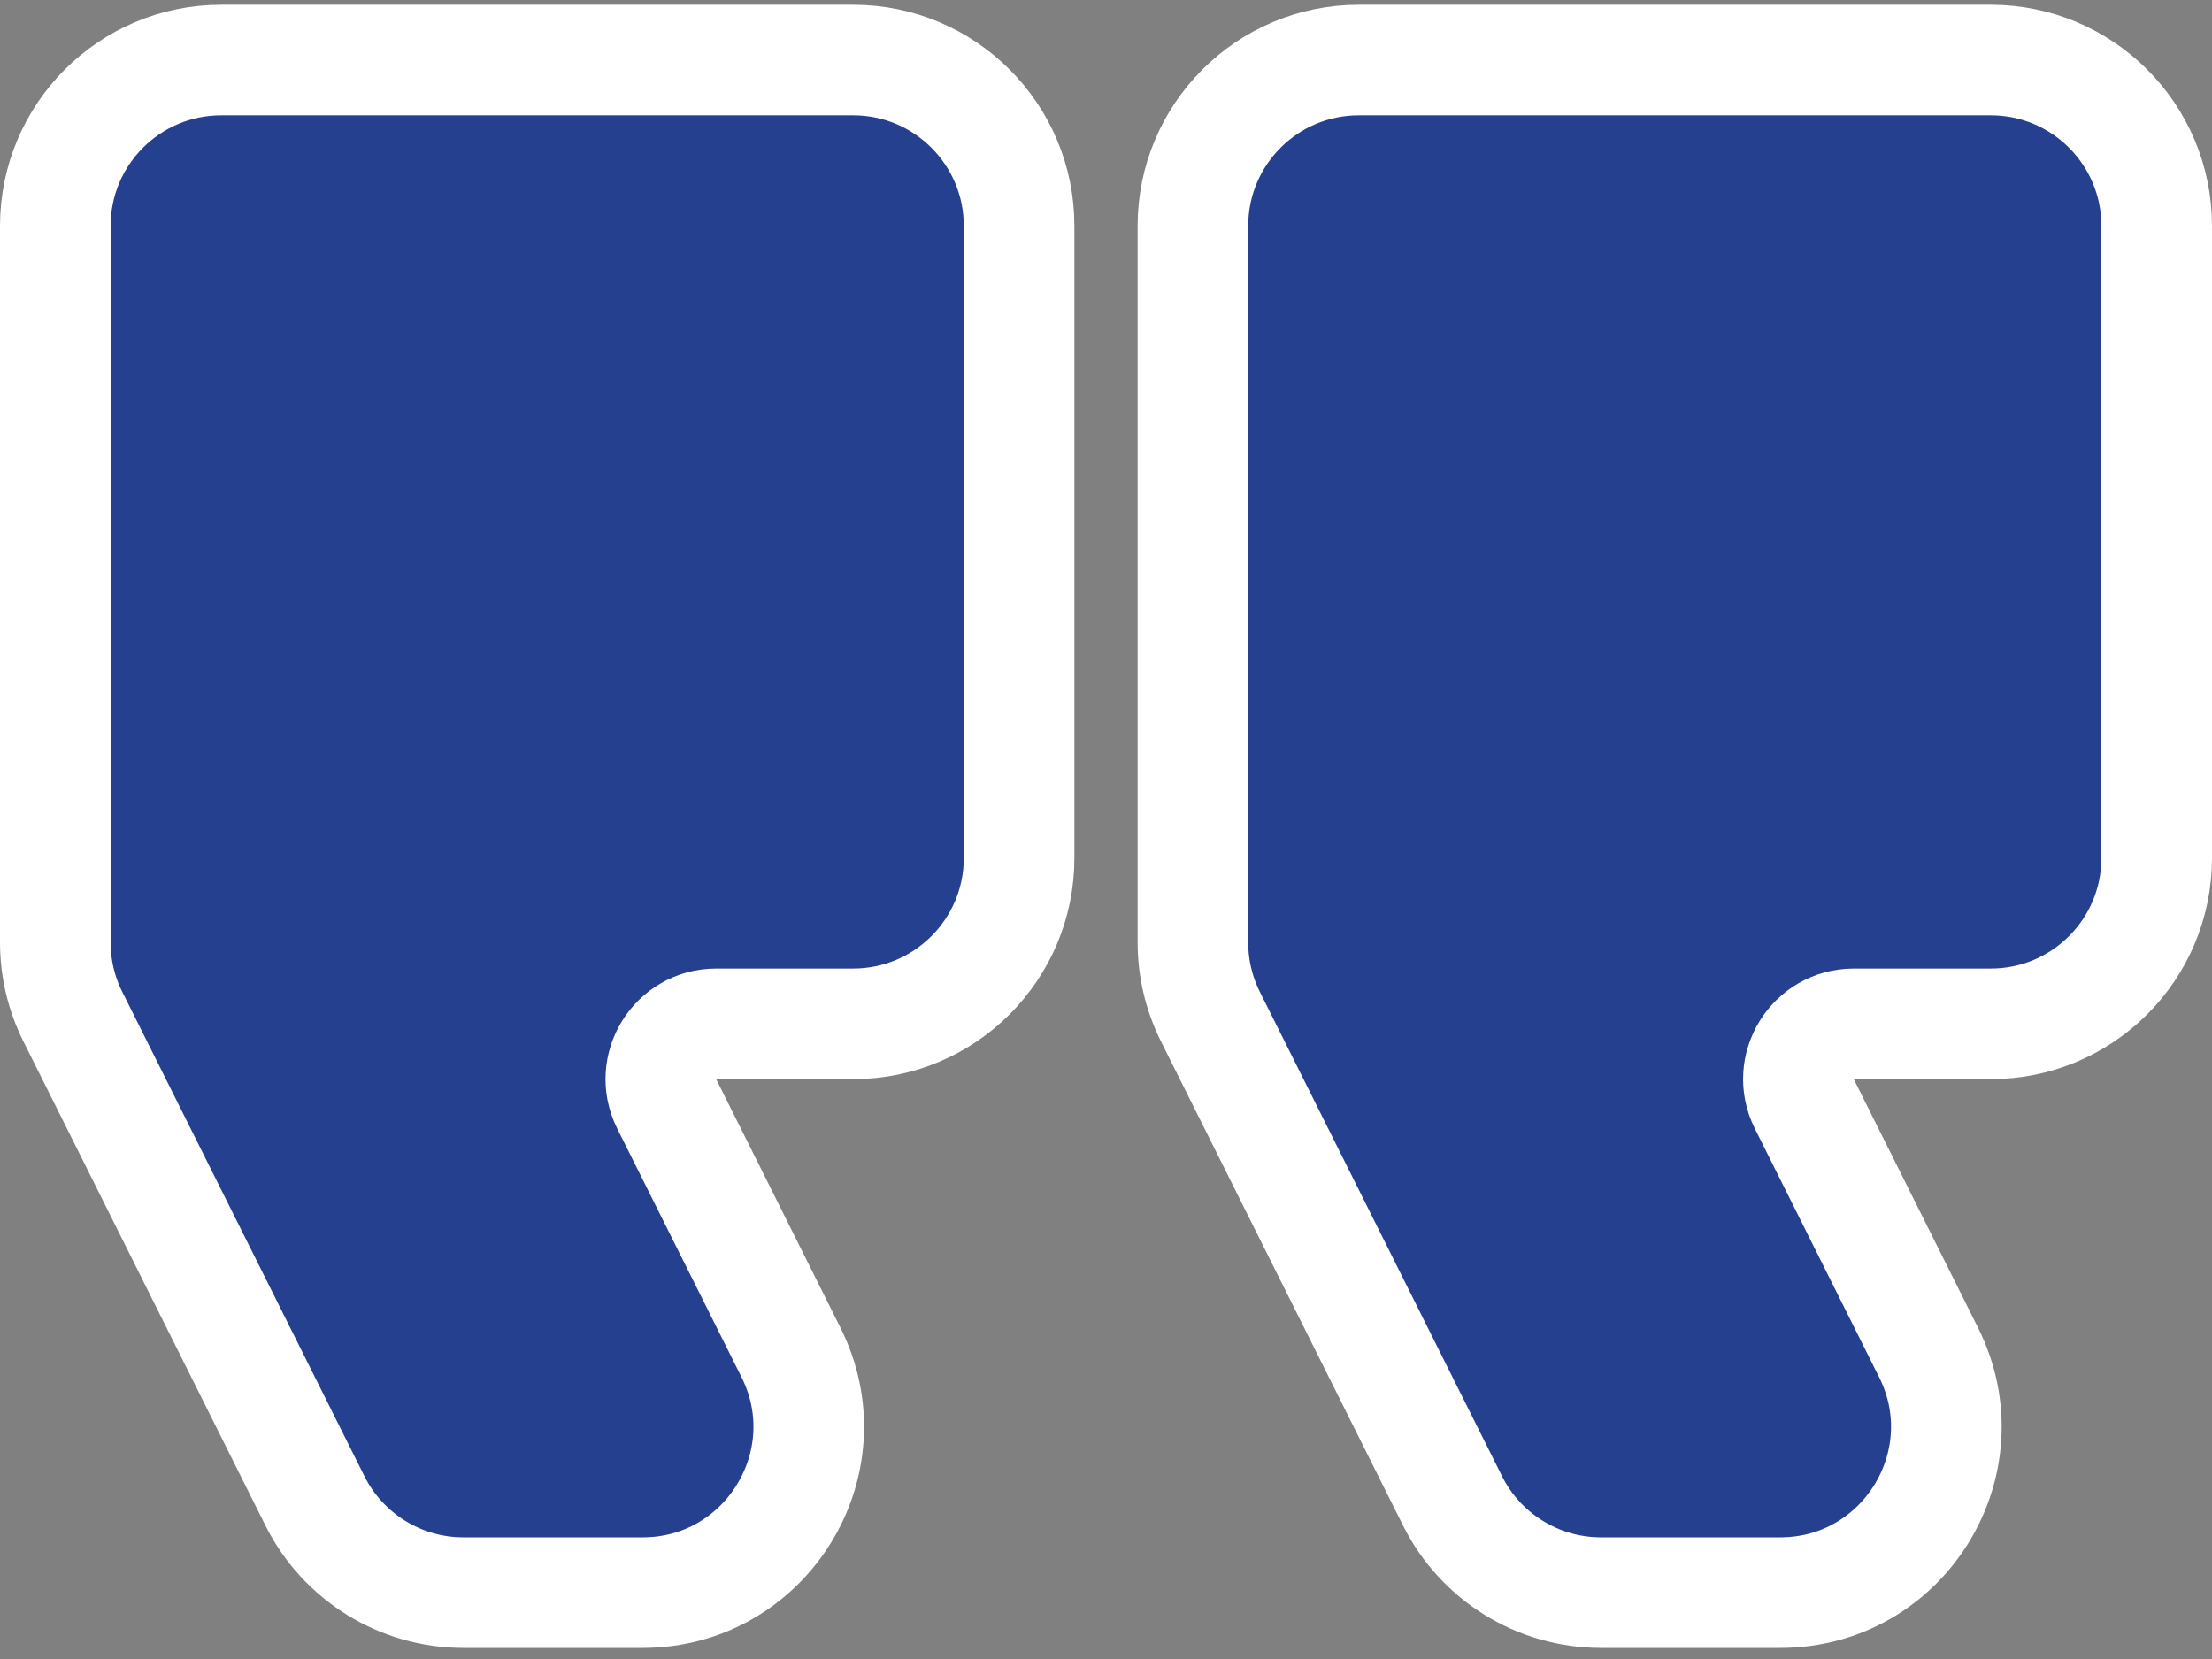 <svg width="100" height="75" viewBox="0 0 100 75" fill="none" xmlns="http://www.w3.org/2000/svg">
<rect x="0" y="0" width="100" height="75" fill="#808080" stroke="none"/>
<path d="M97.5 38.786C97.5 42.928 94.142 46.286 90 46.286H83.805C81.946 46.286 80.737 48.241 81.569 49.904L87.189 61.146C89.683 66.132 86.057 72 80.481 72H72.376C69.535 72 66.938 70.395 65.668 67.854L54.72 45.959C54.2 44.918 53.929 43.77 53.929 42.605V10.214C53.929 6.072 57.286 2.714 61.429 2.714H90C94.142 2.714 97.5 6.072 97.5 10.214V38.786ZM38.571 2.714C42.714 2.714 46.071 6.072 46.071 10.214V38.786C46.071 42.928 42.714 46.286 38.571 46.286H32.376C30.517 46.286 29.309 48.241 30.14 49.904L35.761 61.146C38.254 66.132 34.628 72 29.053 72H20.947C18.107 72 15.51 70.395 14.239 67.854L3.292 45.959C2.771 44.918 2.5 43.77 2.5 42.605V10.214C2.5 6.072 5.858 2.714 10 2.714H38.571Z" fill="#25408F" stroke="white" stroke-width="5"/>
</svg>
